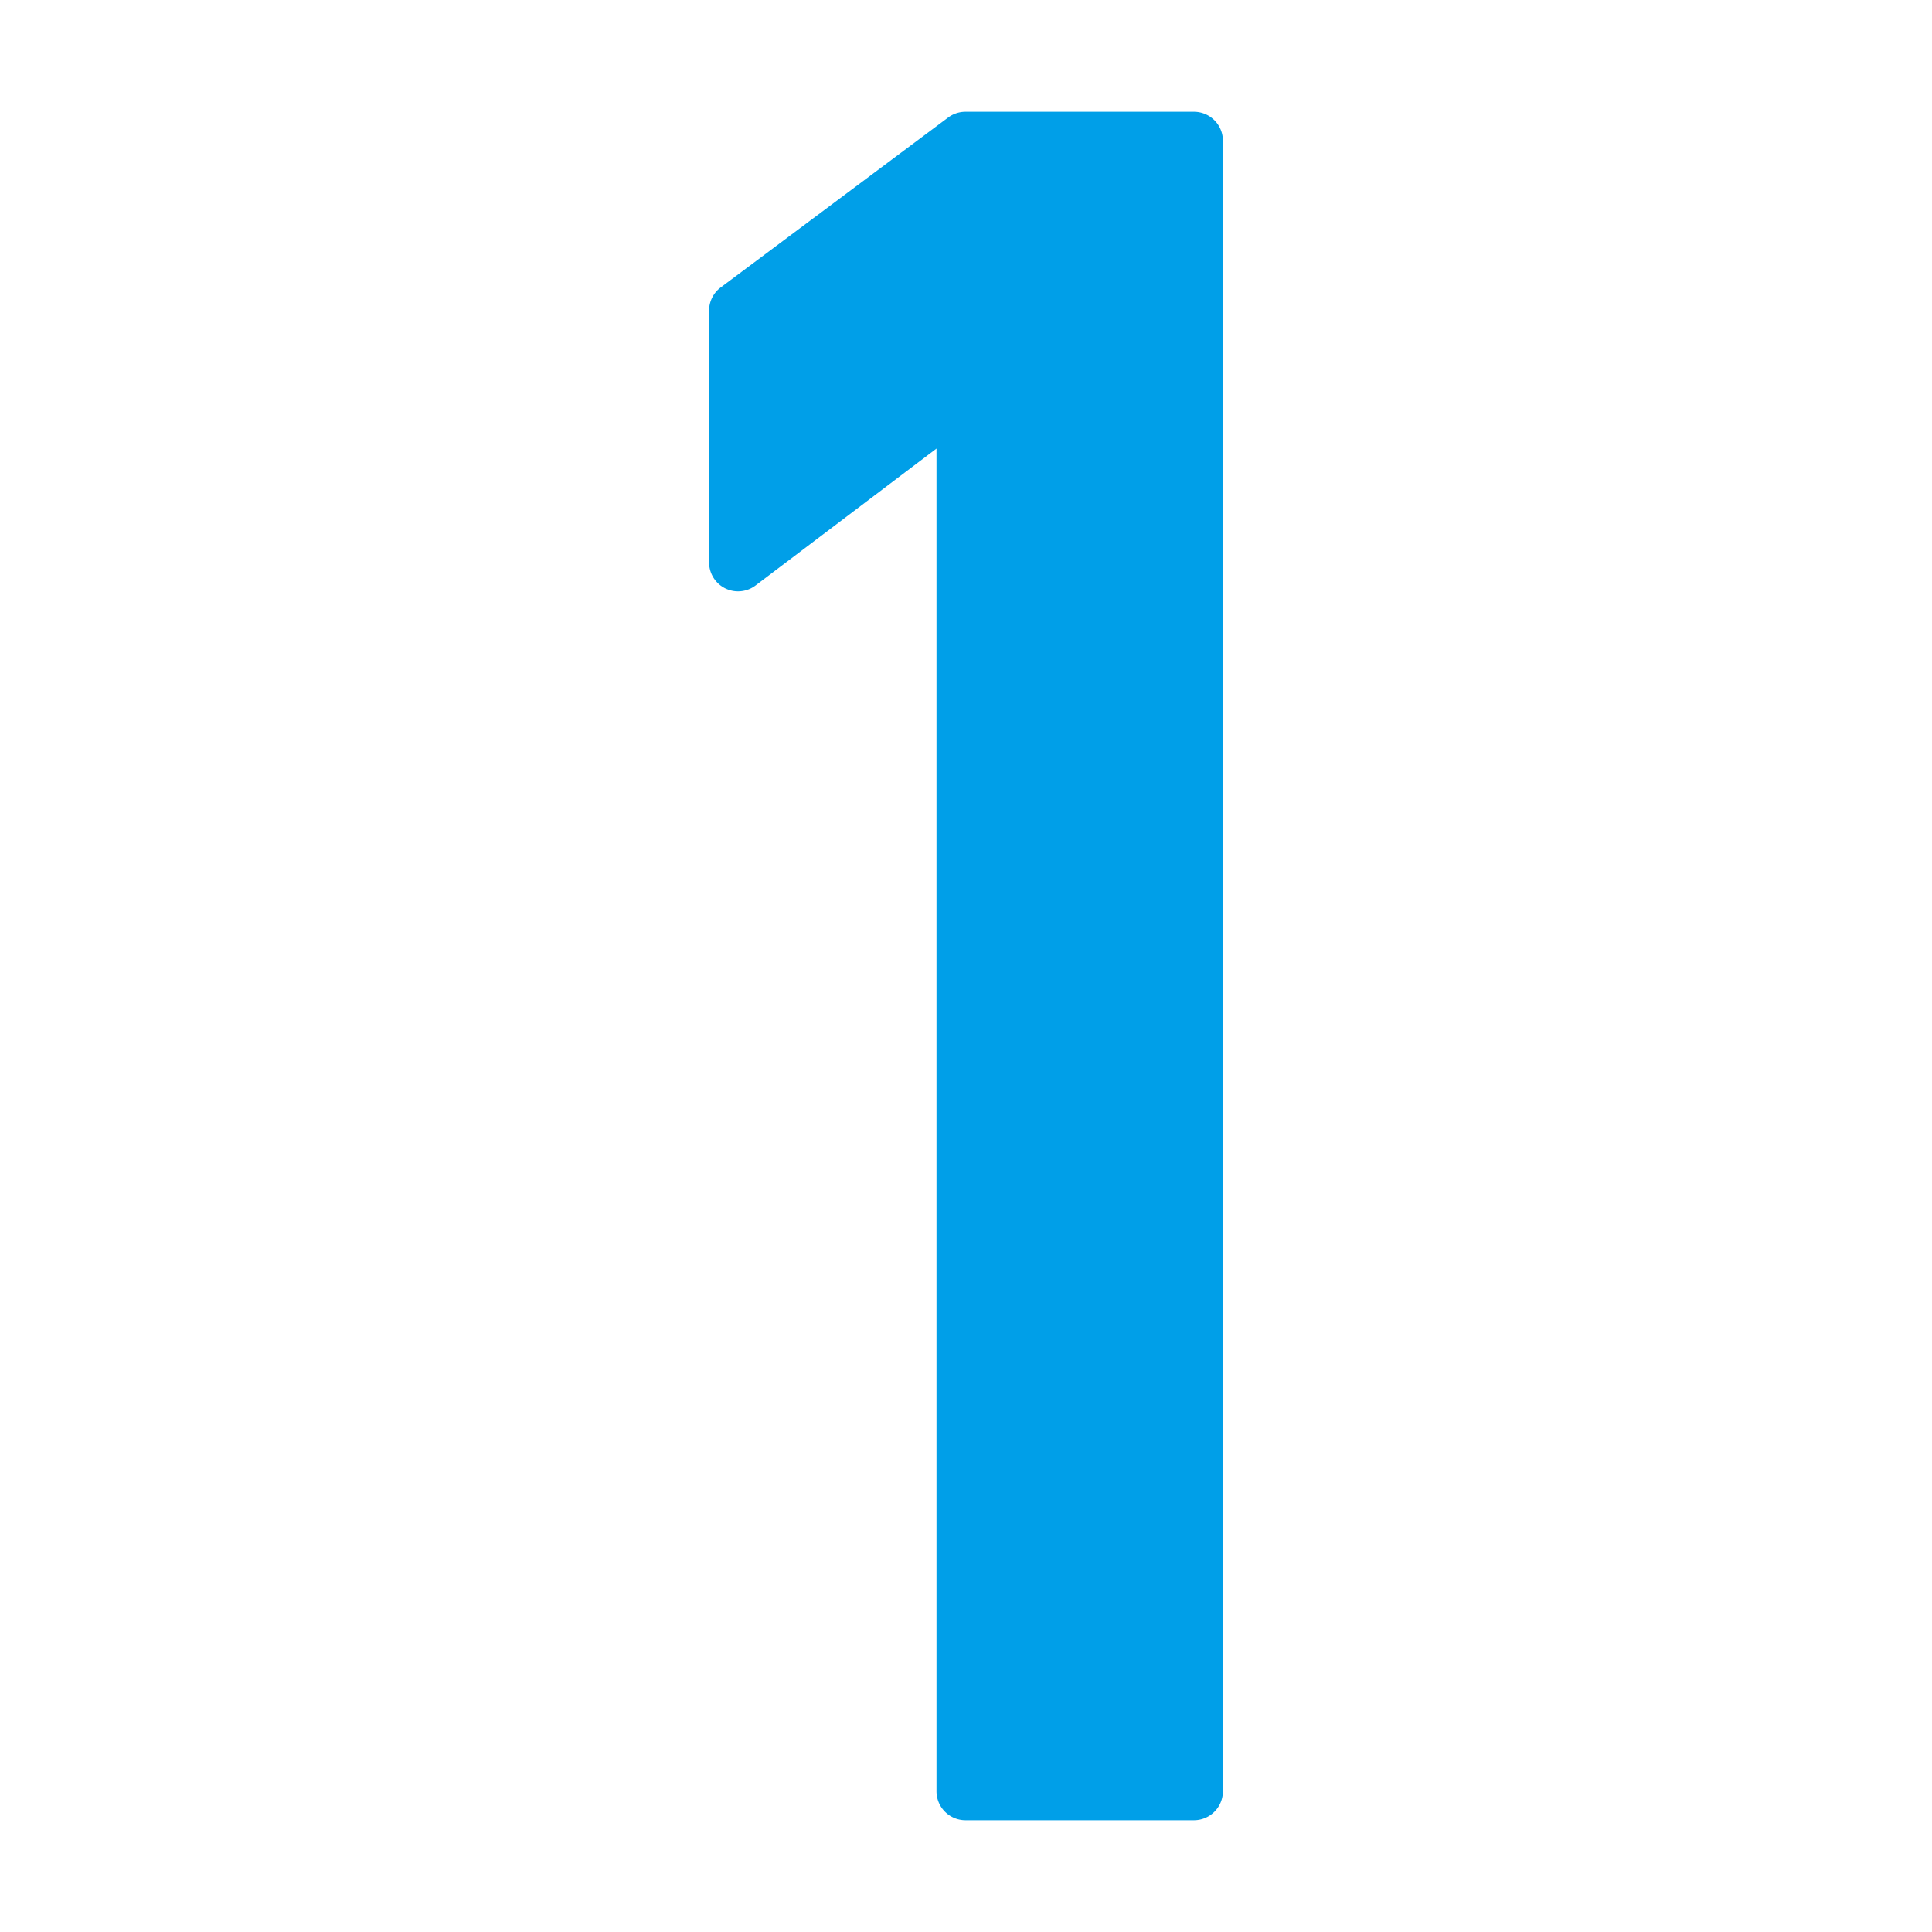 <svg xmlns="http://www.w3.org/2000/svg" viewBox="0 0 200 200"><defs/><g data-name="number 1,2,3"><path fill="none" d="M0 0h200v200H0z"/><path fill="#009fe8" d="M123.596 11.57h-23.65a2.998 2.998 0 00-1.796.597L74.608 29.754a3 3 0 00-1.204 2.403v26.058a3 3 0 004.81 2.392l18.732-14.172V185.43a3 3 0 003 3h23.65a3 3 0 003-3V14.57a3 3 0 00-3-3z"/></g></svg>